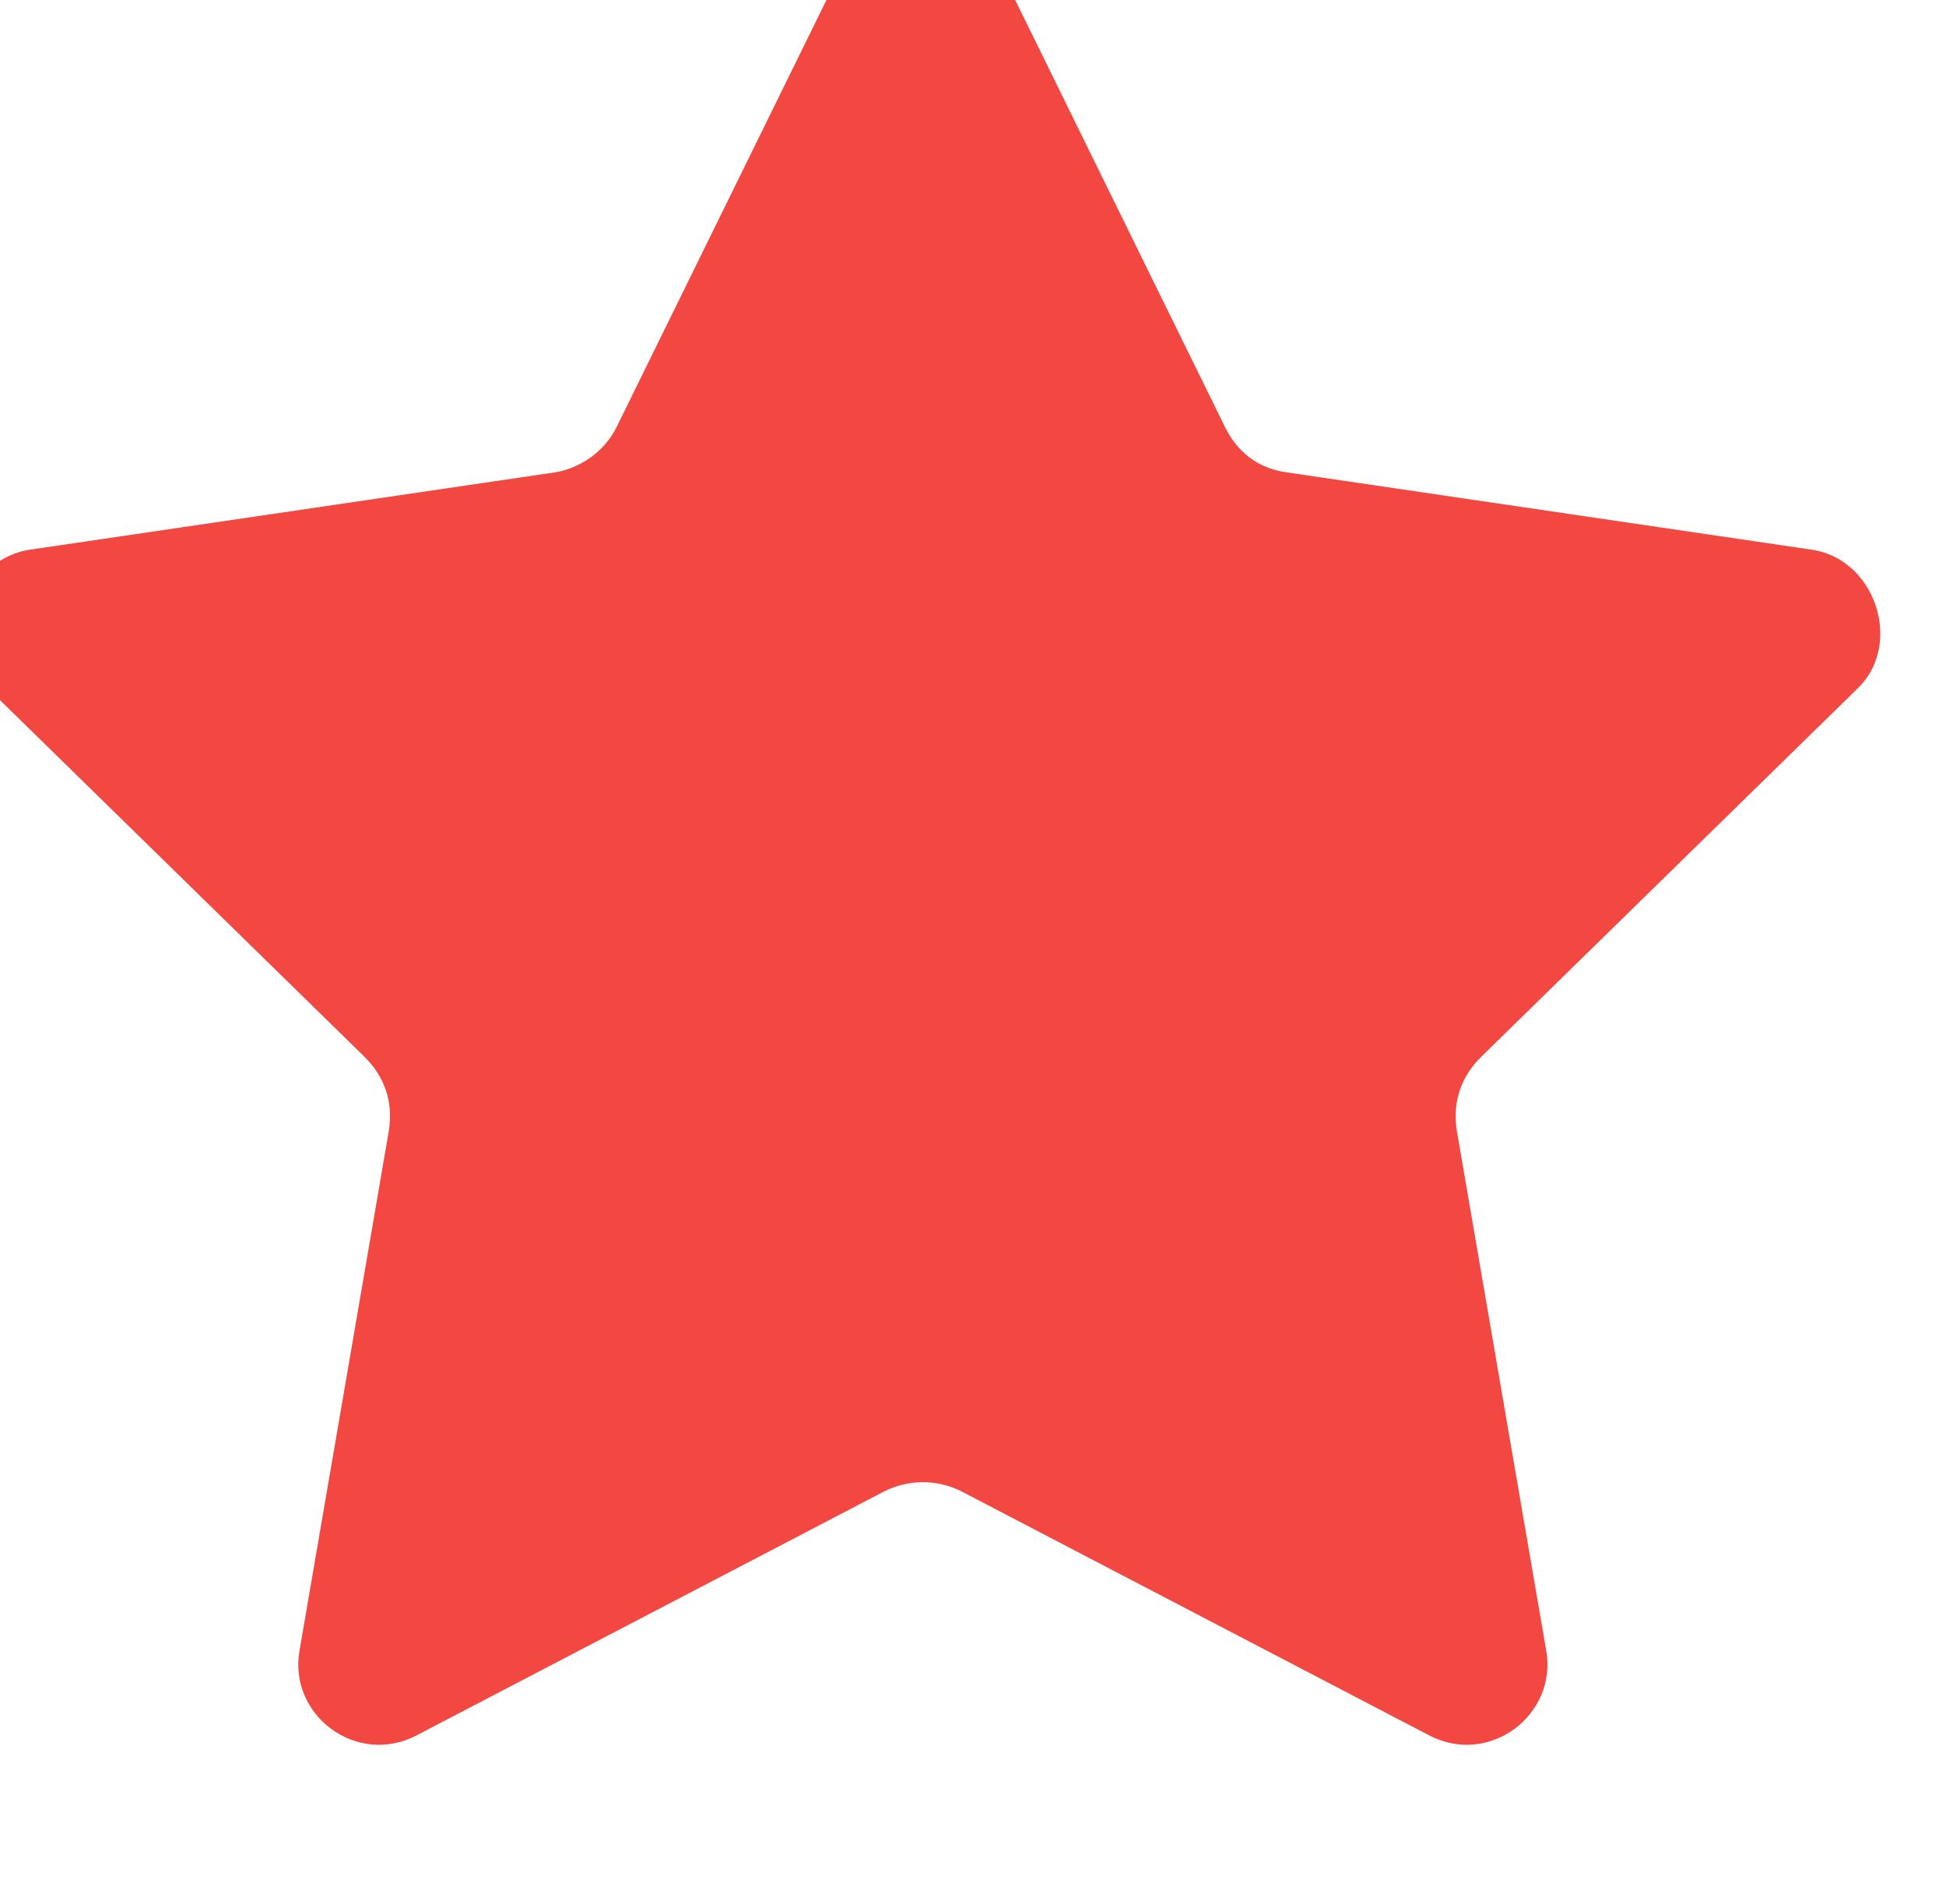 <?xml version="1.0" encoding="UTF-8"?> <svg xmlns="http://www.w3.org/2000/svg" viewBox="1977 2477.5 46 45" width="46" height="45"><path fill="#f24841" stroke="none" fill-opacity="1" stroke-width="1" stroke-opacity="1" color="rgb(51, 51, 51)" id="tSvgbd0d9ce4e7" d="M 2019.784 2490.487 C 2015.657 2489.879 2011.53 2489.272 2007.404 2488.664 C 2006.732 2488.568 2006.252 2488.184 2005.964 2487.608 C 2004.141 2483.897 2002.317 2480.187 2000.494 2476.476 C 1999.822 2475.036 1997.711 2475.036 1997.039 2476.476 C 1995.216 2480.187 1993.392 2483.897 1991.569 2487.608 C 1991.281 2488.184 1990.705 2488.568 1990.13 2488.664 C 1986.003 2489.272 1981.876 2489.879 1977.75 2490.487 C 1976.214 2490.679 1975.542 2492.695 1976.694 2493.75 C 1979.669 2496.661 1982.644 2499.572 1985.619 2502.483 C 1986.099 2502.963 1986.291 2503.539 1986.195 2504.211 C 1985.491 2508.305 1984.787 2512.4 1984.084 2516.494 C 1983.796 2518.03 1985.427 2519.278 1986.867 2518.51 C 1990.545 2516.59 1994.224 2514.671 1997.903 2512.752 C 1998.479 2512.464 1999.15 2512.464 1999.726 2512.752 C 2003.405 2514.671 2007.084 2516.59 2010.763 2518.51 C 2012.202 2519.278 2013.833 2518.03 2013.546 2516.494 C 2012.842 2512.4 2012.138 2508.305 2011.434 2504.211 C 2011.338 2503.539 2011.53 2502.963 2012.01 2502.483 C 2014.985 2499.572 2017.96 2496.661 2020.935 2493.75C 2021.991 2492.695 2021.319 2490.679 2019.784 2490.487Z"></path><defs> </defs></svg> 